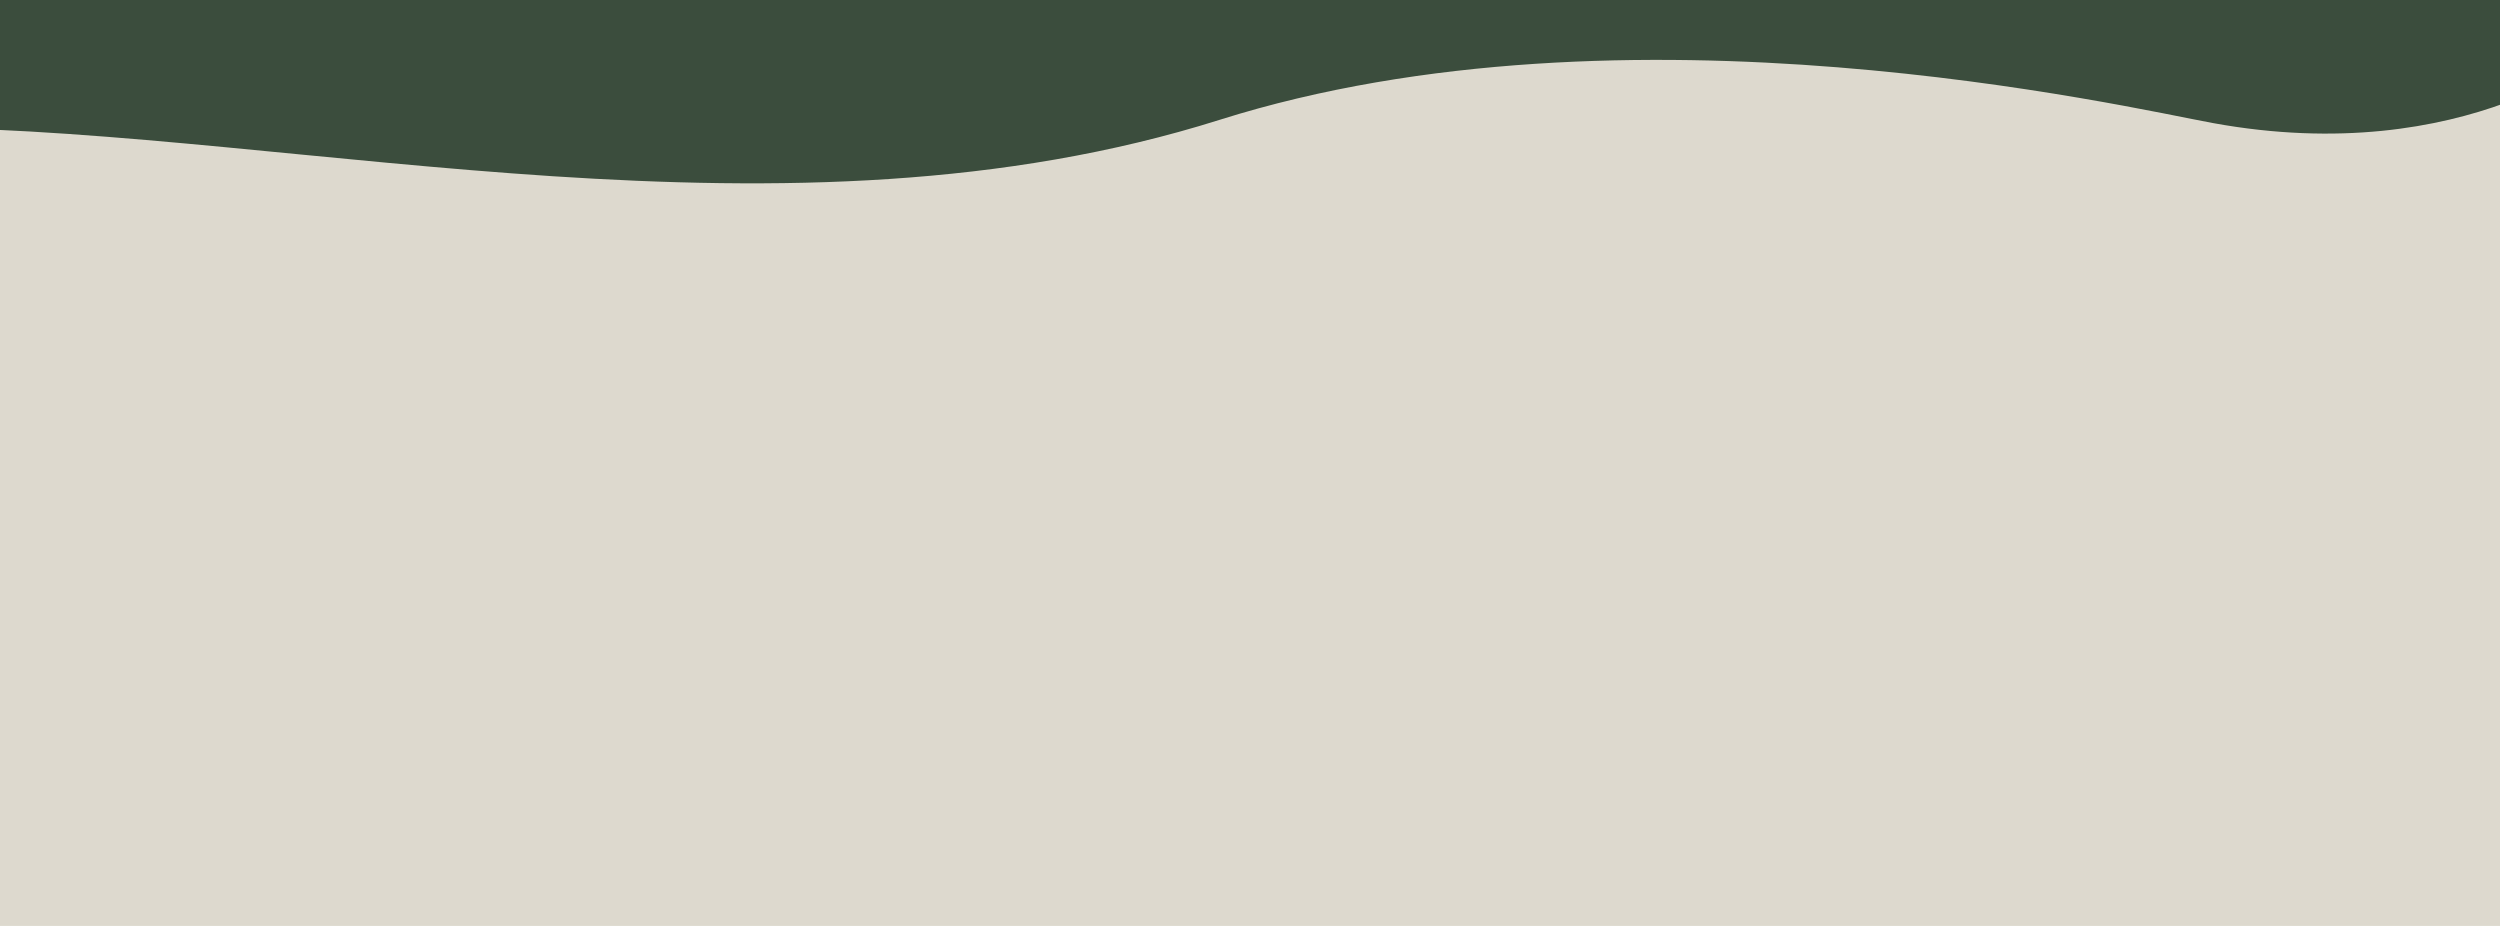 <svg version="1.0" preserveAspectRatio="xMidYMid meet" height="400" viewBox="0 0 810 300" zoomAndPan="magnify" width="1080" xmlns:xlink="http://www.w3.org/1999/xlink" xmlns="http://www.w3.org/2000/svg"><rect fill-opacity="1" height="360" y="-30" fill="#ffffff" width="972" x="-81"></rect><rect fill-opacity="1" height="360" y="-30" fill="#ddd9ce" width="972" x="-81"></rect><path fill-rule="nonzero" fill-opacity="1" d="M -25.629 -71.484 L 850.383 -71.703 L 844.812 15.543 C 844.812 15.543 799.262 54.91 716.879 39.855 C 689.441 34.84 527.492 -2.918 395.113 38.84 C 255.418 82.91 99.246 42.641 -26.258 41.316 Z M -25.629 -71.484" fill="#3b4d3d"></path><path fill-rule="nonzero" fill-opacity="1" d="M 360 105 L 450 105 L 450 195 L 360 195 Z M 360 105" fill="#ddd9ce"></path></svg>
